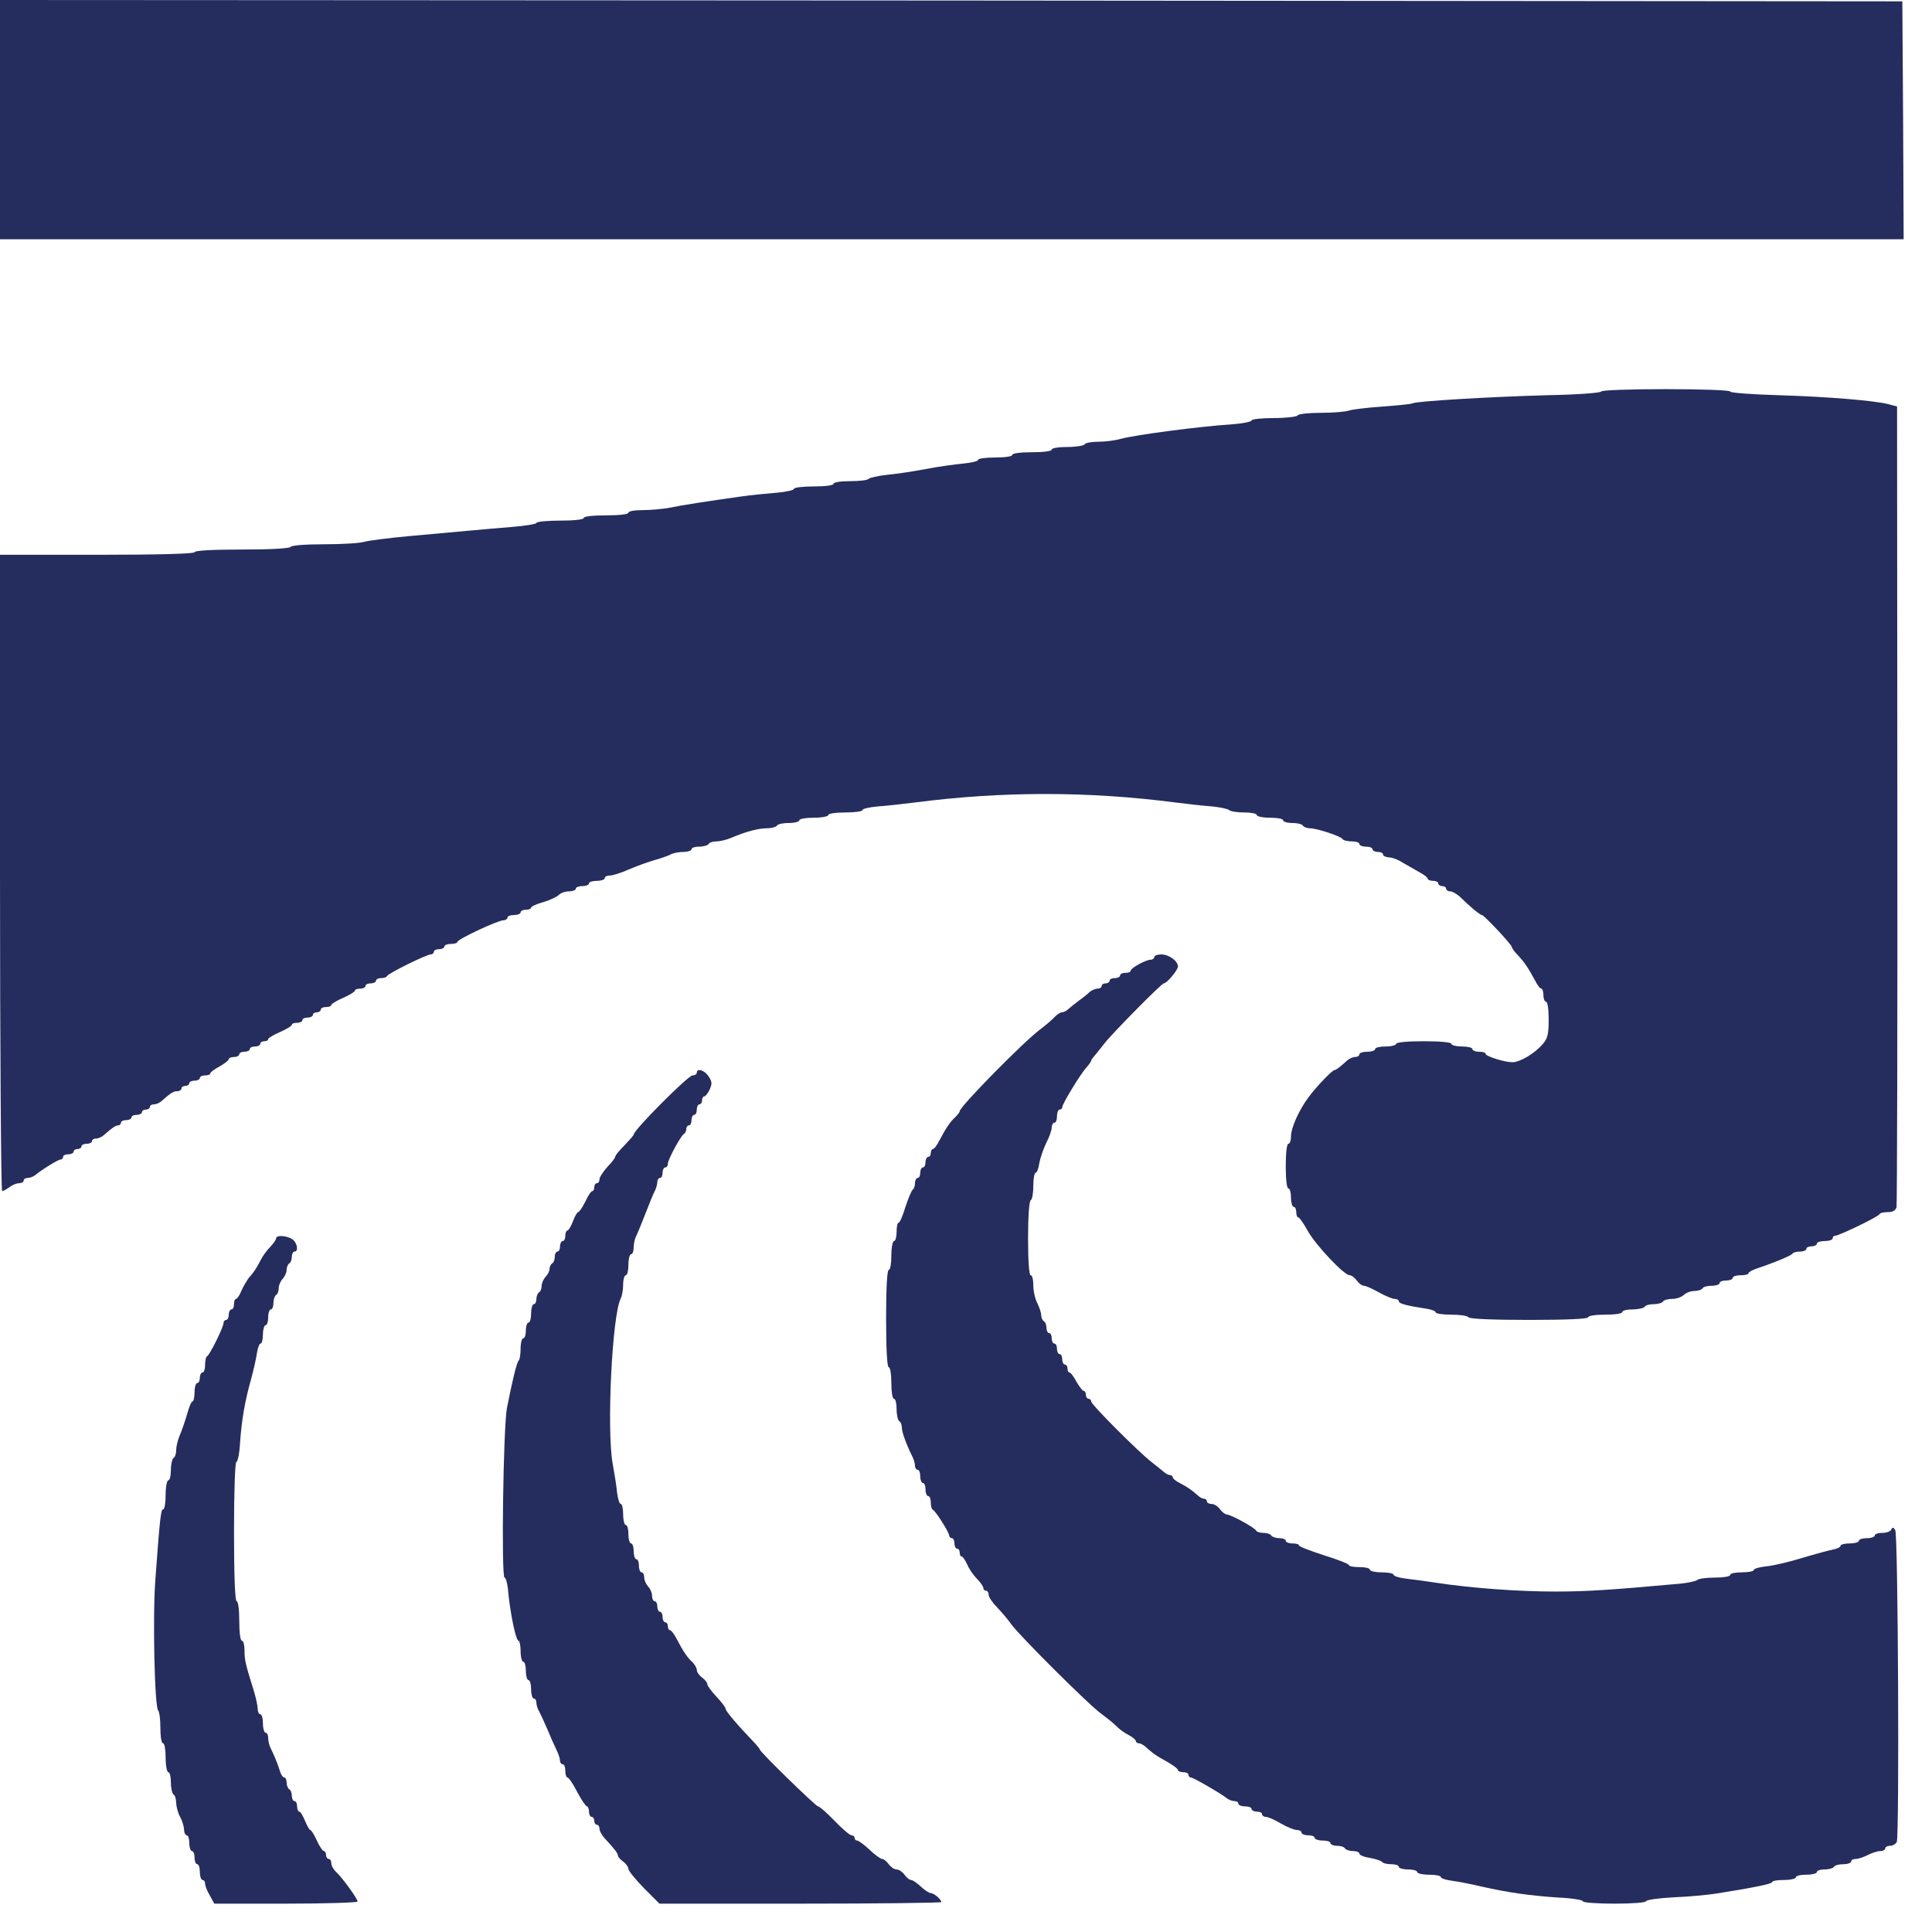 <svg width="64" height="64" viewBox="0 0 64 64" fill="none" xmlns="http://www.w3.org/2000/svg">
<path d="M0 3.963V7.926H31.53H63.061L63.043 3.981L63.017 0.044L31.513 0.017L0 1.71749e-05V3.963Z" fill="#252D5E"/>
<path d="M53.044 12.969C53.044 13.013 52.252 13.074 51.285 13.091C49.342 13.143 46.904 13.291 46.79 13.361C46.747 13.387 46.303 13.431 45.806 13.466C45.31 13.501 44.813 13.562 44.7 13.596C44.587 13.64 44.169 13.675 43.768 13.675C43.367 13.675 43.01 13.71 42.984 13.762C42.958 13.805 42.601 13.849 42.191 13.849C41.791 13.849 41.46 13.884 41.46 13.927C41.46 13.971 41.155 14.032 40.789 14.058C39.709 14.128 37.61 14.406 37.131 14.537C36.948 14.589 36.617 14.633 36.391 14.633C36.164 14.633 35.955 14.668 35.929 14.72C35.903 14.764 35.642 14.807 35.354 14.807C35.067 14.807 34.84 14.842 34.84 14.894C34.84 14.946 34.561 14.981 34.187 14.981C33.812 14.981 33.534 15.016 33.534 15.068C33.534 15.121 33.29 15.155 32.968 15.155C32.654 15.155 32.401 15.19 32.401 15.234C32.401 15.277 32.175 15.33 31.905 15.356C31.626 15.382 31.069 15.46 30.659 15.539C30.25 15.617 29.675 15.704 29.37 15.73C29.074 15.765 28.804 15.826 28.778 15.861C28.752 15.905 28.482 15.939 28.168 15.939C27.855 15.939 27.611 15.974 27.611 16.026C27.611 16.079 27.332 16.114 26.958 16.114C26.6 16.114 26.304 16.148 26.304 16.192C26.304 16.235 26.043 16.297 25.721 16.323C25.39 16.349 24.876 16.401 24.562 16.445C23.395 16.61 22.594 16.732 22.184 16.819C21.949 16.863 21.549 16.898 21.287 16.898C21.026 16.898 20.817 16.932 20.817 16.985C20.817 17.037 20.512 17.072 20.077 17.072C19.641 17.072 19.336 17.107 19.336 17.159C19.336 17.211 19.014 17.246 18.552 17.246C18.126 17.246 17.768 17.281 17.768 17.324C17.768 17.359 17.403 17.42 16.967 17.455C16.523 17.49 15.844 17.551 15.46 17.586C15.077 17.62 14.215 17.699 13.544 17.76C12.873 17.821 12.203 17.908 12.055 17.951C11.907 17.995 11.314 18.03 10.731 18.03C10.121 18.03 9.659 18.065 9.625 18.117C9.59 18.169 8.954 18.204 8.005 18.204C7.02 18.204 6.445 18.239 6.445 18.291C6.445 18.343 5.313 18.378 3.223 18.378H0V28.917C0 34.709 0.035 39.456 0.07 39.456C0.113 39.456 0.218 39.395 0.314 39.326C0.401 39.256 0.549 39.195 0.636 39.195C0.714 39.195 0.784 39.152 0.784 39.108C0.784 39.056 0.845 39.021 0.915 39.021C0.993 39.021 1.097 38.977 1.158 38.934C1.376 38.751 1.925 38.411 2.003 38.411C2.056 38.411 2.09 38.368 2.09 38.324C2.09 38.272 2.169 38.237 2.265 38.237C2.36 38.237 2.439 38.194 2.439 38.15C2.439 38.098 2.5 38.063 2.569 38.063C2.639 38.063 2.7 38.019 2.7 37.976C2.7 37.923 2.779 37.889 2.874 37.889C2.97 37.889 3.049 37.845 3.049 37.802C3.049 37.749 3.109 37.715 3.188 37.715C3.258 37.715 3.379 37.662 3.44 37.601C3.728 37.349 3.832 37.279 3.92 37.279C3.963 37.279 4.007 37.235 4.007 37.192C4.007 37.14 4.085 37.105 4.181 37.105C4.277 37.105 4.355 37.061 4.355 37.018C4.355 36.965 4.433 36.931 4.529 36.931C4.625 36.931 4.703 36.887 4.703 36.843C4.703 36.791 4.764 36.756 4.834 36.756C4.904 36.756 4.965 36.713 4.965 36.669C4.965 36.617 5.026 36.582 5.104 36.582C5.174 36.582 5.296 36.53 5.357 36.469C5.662 36.199 5.749 36.147 5.879 36.147C5.949 36.147 6.01 36.103 6.01 36.06C6.01 36.007 6.071 35.972 6.141 35.972C6.21 35.972 6.271 35.929 6.271 35.885C6.271 35.833 6.35 35.798 6.445 35.798C6.541 35.798 6.62 35.755 6.62 35.711C6.62 35.659 6.698 35.624 6.794 35.624C6.89 35.624 6.968 35.598 6.968 35.554C6.968 35.52 7.107 35.415 7.273 35.328C7.438 35.232 7.578 35.128 7.578 35.084C7.578 35.049 7.656 35.014 7.752 35.014C7.848 35.014 7.926 34.971 7.926 34.927C7.926 34.875 8.005 34.84 8.1 34.84C8.196 34.84 8.275 34.797 8.275 34.753C8.275 34.701 8.353 34.666 8.449 34.666C8.545 34.666 8.623 34.622 8.623 34.579C8.623 34.527 8.684 34.492 8.754 34.492C8.823 34.492 8.884 34.466 8.884 34.422C8.884 34.387 9.058 34.283 9.276 34.187C9.494 34.091 9.668 33.987 9.668 33.943C9.668 33.908 9.747 33.882 9.842 33.882C9.938 33.882 10.017 33.839 10.017 33.795C10.017 33.743 10.095 33.708 10.191 33.708C10.287 33.708 10.365 33.664 10.365 33.621C10.365 33.569 10.426 33.534 10.496 33.534C10.565 33.534 10.626 33.49 10.626 33.447C10.626 33.394 10.705 33.359 10.8 33.359C10.896 33.359 10.975 33.333 10.975 33.29C10.975 33.255 11.149 33.15 11.367 33.055C11.584 32.959 11.758 32.854 11.758 32.811C11.758 32.776 11.837 32.75 11.933 32.75C12.029 32.75 12.107 32.706 12.107 32.663C12.107 32.61 12.185 32.575 12.281 32.575C12.377 32.575 12.455 32.532 12.455 32.488C12.455 32.436 12.534 32.401 12.621 32.401C12.717 32.401 12.804 32.375 12.821 32.332C12.856 32.245 14.128 31.617 14.267 31.617C14.319 31.617 14.372 31.574 14.372 31.53C14.372 31.478 14.45 31.443 14.546 31.443C14.642 31.443 14.72 31.4 14.72 31.356C14.72 31.304 14.816 31.269 14.938 31.269C15.06 31.269 15.155 31.234 15.155 31.199C15.155 31.112 16.497 30.485 16.68 30.485C16.749 30.485 16.81 30.442 16.81 30.398C16.81 30.346 16.906 30.311 17.028 30.311C17.15 30.311 17.246 30.267 17.246 30.224C17.246 30.172 17.324 30.137 17.42 30.137C17.516 30.137 17.594 30.102 17.594 30.067C17.594 30.032 17.768 29.945 17.995 29.884C18.213 29.823 18.439 29.71 18.509 29.649C18.57 29.579 18.727 29.527 18.849 29.527C18.971 29.527 19.075 29.483 19.075 29.44C19.075 29.388 19.171 29.353 19.293 29.353C19.415 29.353 19.511 29.309 19.511 29.266C19.511 29.213 19.632 29.179 19.772 29.179C19.92 29.179 20.033 29.135 20.033 29.091C20.033 29.039 20.103 29.004 20.199 29.004C20.286 29.004 20.573 28.917 20.826 28.804C21.087 28.691 21.47 28.552 21.688 28.491C21.906 28.43 22.15 28.343 22.228 28.299C22.315 28.255 22.498 28.221 22.646 28.221C22.785 28.221 22.907 28.177 22.907 28.133C22.907 28.081 23.021 28.046 23.16 28.046C23.308 28.046 23.447 28.003 23.474 27.959C23.5 27.907 23.622 27.872 23.735 27.872C23.848 27.872 24.075 27.82 24.231 27.75C24.728 27.541 25.128 27.437 25.416 27.437C25.564 27.437 25.712 27.393 25.738 27.349C25.764 27.297 25.947 27.262 26.139 27.262C26.322 27.262 26.479 27.219 26.479 27.175C26.479 27.123 26.696 27.088 26.958 27.088C27.219 27.088 27.437 27.045 27.437 27.001C27.437 26.949 27.68 26.914 28.003 26.914C28.316 26.914 28.569 26.879 28.569 26.836C28.569 26.792 28.795 26.74 29.074 26.714C29.344 26.696 29.901 26.635 30.311 26.583C33.194 26.209 36.051 26.209 38.934 26.583C39.343 26.635 39.892 26.696 40.153 26.714C40.415 26.74 40.667 26.792 40.719 26.836C40.763 26.879 40.989 26.914 41.216 26.914C41.442 26.914 41.634 26.949 41.634 27.001C41.634 27.045 41.834 27.088 42.069 27.088C42.313 27.088 42.505 27.123 42.505 27.175C42.505 27.219 42.636 27.262 42.801 27.262C42.967 27.262 43.132 27.297 43.158 27.349C43.184 27.393 43.289 27.437 43.385 27.437C43.62 27.437 44.413 27.698 44.473 27.794C44.5 27.837 44.63 27.872 44.778 27.872C44.918 27.872 45.031 27.907 45.031 27.959C45.031 28.003 45.127 28.046 45.249 28.046C45.371 28.046 45.466 28.081 45.466 28.133C45.466 28.177 45.545 28.221 45.641 28.221C45.736 28.221 45.815 28.255 45.815 28.308C45.815 28.351 45.902 28.395 46.015 28.403C46.12 28.403 46.329 28.482 46.468 28.578C46.616 28.665 46.86 28.804 47.017 28.891C47.165 28.97 47.295 29.065 47.295 29.109C47.295 29.144 47.374 29.179 47.47 29.179C47.566 29.179 47.644 29.213 47.644 29.266C47.644 29.309 47.705 29.353 47.775 29.353C47.844 29.353 47.905 29.388 47.905 29.44C47.905 29.483 47.966 29.527 48.036 29.527C48.114 29.527 48.262 29.614 48.376 29.719C48.68 30.023 49.029 30.311 49.09 30.311C49.159 30.311 50.083 31.295 50.083 31.374C50.083 31.408 50.17 31.53 50.283 31.644C50.501 31.879 50.631 32.07 50.84 32.462C50.919 32.619 51.015 32.75 51.058 32.75C51.093 32.75 51.128 32.846 51.128 32.968C51.128 33.089 51.171 33.185 51.215 33.185C51.267 33.185 51.302 33.438 51.302 33.769C51.302 34.257 51.267 34.405 51.102 34.588C50.849 34.892 50.353 35.188 50.1 35.188C49.839 35.188 49.212 34.988 49.212 34.91C49.212 34.866 49.116 34.84 48.994 34.84C48.872 34.84 48.776 34.797 48.776 34.753C48.776 34.701 48.619 34.666 48.428 34.666C48.236 34.666 48.079 34.622 48.079 34.579C48.079 34.527 47.714 34.492 47.165 34.492C46.616 34.492 46.25 34.527 46.25 34.579C46.25 34.622 46.093 34.666 45.902 34.666C45.71 34.666 45.553 34.701 45.553 34.753C45.553 34.797 45.44 34.84 45.292 34.84C45.153 34.84 45.031 34.875 45.031 34.927C45.031 34.971 44.97 35.014 44.892 35.014C44.822 35.014 44.7 35.067 44.639 35.119C44.378 35.354 44.256 35.45 44.203 35.45C44.134 35.45 43.629 35.972 43.367 36.321C43.036 36.756 42.766 37.357 42.766 37.645C42.766 37.775 42.731 37.889 42.679 37.889C42.627 37.889 42.592 38.194 42.592 38.629C42.592 39.065 42.627 39.369 42.679 39.369C42.731 39.369 42.766 39.509 42.766 39.674C42.766 39.84 42.81 39.979 42.853 39.979C42.906 39.979 42.941 40.057 42.941 40.153C42.941 40.249 42.967 40.328 43.01 40.328C43.045 40.328 43.184 40.528 43.324 40.78C43.594 41.259 44.526 42.244 44.709 42.244C44.77 42.244 44.874 42.322 44.944 42.418C45.014 42.514 45.118 42.592 45.179 42.592C45.24 42.592 45.458 42.688 45.675 42.81C45.893 42.932 46.128 43.028 46.198 43.028C46.276 43.028 46.337 43.062 46.337 43.106C46.337 43.184 46.607 43.254 47.234 43.35C47.409 43.376 47.557 43.428 47.557 43.472C47.557 43.515 47.792 43.55 48.071 43.55C48.358 43.55 48.619 43.585 48.645 43.637C48.68 43.69 49.447 43.724 50.658 43.724C51.903 43.724 52.609 43.69 52.609 43.637C52.609 43.585 52.852 43.55 53.175 43.55C53.497 43.55 53.741 43.515 53.741 43.463C53.741 43.411 53.898 43.376 54.081 43.376C54.272 43.376 54.455 43.332 54.481 43.289C54.507 43.237 54.647 43.202 54.786 43.202C54.925 43.202 55.065 43.158 55.091 43.115C55.117 43.062 55.257 43.028 55.396 43.028C55.535 43.028 55.701 42.967 55.779 42.897C55.849 42.827 56.005 42.766 56.127 42.766C56.249 42.766 56.371 42.723 56.398 42.679C56.424 42.627 56.563 42.592 56.711 42.592C56.85 42.592 56.964 42.548 56.964 42.505C56.964 42.453 57.059 42.418 57.181 42.418C57.303 42.418 57.399 42.374 57.399 42.331C57.399 42.279 57.521 42.244 57.66 42.244C57.809 42.244 57.922 42.218 57.922 42.174C57.922 42.139 58.052 42.069 58.209 42.017C58.871 41.791 59.359 41.582 59.385 41.521C59.402 41.486 59.516 41.46 59.629 41.46C59.742 41.46 59.838 41.416 59.838 41.373C59.838 41.32 59.916 41.286 60.012 41.286C60.108 41.286 60.186 41.242 60.186 41.199C60.186 41.146 60.308 41.111 60.448 41.111C60.596 41.111 60.709 41.068 60.709 41.024C60.709 40.972 60.744 40.937 60.787 40.937C60.918 40.937 62.233 40.301 62.259 40.223C62.277 40.179 62.399 40.153 62.538 40.153C62.703 40.153 62.791 40.101 62.825 39.988C62.843 39.892 62.86 33.891 62.852 26.644L62.843 13.466L62.582 13.396C62.155 13.274 60.587 13.143 58.906 13.091C58.026 13.065 57.312 13.013 57.312 12.969C57.312 12.926 56.389 12.891 55.178 12.891C53.95 12.891 53.044 12.926 53.044 12.969Z" fill="#252D5E"/>
<path d="M38.237 31.704C38.237 31.748 38.185 31.792 38.115 31.792C37.958 31.792 37.453 32.07 37.453 32.157C37.453 32.201 37.375 32.227 37.279 32.227C37.183 32.227 37.105 32.262 37.105 32.314C37.105 32.358 37.026 32.401 36.931 32.401C36.835 32.401 36.756 32.436 36.756 32.488C36.756 32.532 36.695 32.575 36.626 32.575C36.556 32.575 36.495 32.61 36.495 32.663C36.495 32.706 36.434 32.75 36.356 32.75C36.286 32.75 36.173 32.802 36.103 32.854C36.042 32.915 35.885 33.046 35.746 33.142C35.615 33.237 35.459 33.368 35.398 33.42C35.337 33.481 35.241 33.534 35.18 33.534C35.128 33.534 35.014 33.603 34.936 33.69C34.858 33.778 34.64 33.96 34.448 34.108C33.908 34.509 31.792 36.66 31.792 36.809C31.792 36.843 31.722 36.931 31.643 37.009C31.469 37.166 31.339 37.366 31.121 37.775C31.043 37.932 30.947 38.063 30.903 38.063C30.868 38.063 30.834 38.124 30.834 38.194C30.834 38.263 30.799 38.324 30.746 38.324C30.703 38.324 30.659 38.403 30.659 38.498C30.659 38.594 30.625 38.672 30.572 38.672C30.529 38.672 30.485 38.751 30.485 38.847C30.485 38.943 30.45 39.021 30.398 39.021C30.355 39.021 30.311 39.099 30.311 39.186C30.311 39.282 30.276 39.378 30.241 39.404C30.198 39.43 30.093 39.683 29.997 39.97C29.91 40.267 29.806 40.502 29.771 40.502C29.727 40.502 29.701 40.641 29.701 40.806C29.701 40.972 29.666 41.111 29.614 41.111C29.571 41.111 29.527 41.329 29.527 41.59C29.527 41.852 29.492 42.069 29.44 42.069C29.388 42.069 29.353 42.662 29.353 43.681C29.353 44.7 29.388 45.292 29.44 45.292C29.492 45.292 29.527 45.527 29.527 45.815C29.527 46.102 29.562 46.337 29.614 46.337C29.666 46.337 29.701 46.494 29.701 46.677C29.701 46.869 29.745 47.052 29.788 47.078C29.841 47.104 29.875 47.208 29.875 47.295C29.875 47.444 30.032 47.87 30.233 48.271C30.276 48.358 30.311 48.489 30.311 48.558C30.311 48.628 30.355 48.689 30.398 48.689C30.45 48.689 30.485 48.785 30.485 48.907C30.485 49.029 30.529 49.125 30.572 49.125C30.625 49.125 30.659 49.22 30.659 49.342C30.659 49.464 30.703 49.56 30.746 49.56C30.799 49.56 30.834 49.656 30.834 49.769C30.834 49.882 30.86 49.996 30.903 50.013C30.99 50.048 31.443 50.762 31.443 50.867C31.443 50.91 31.487 50.954 31.53 50.954C31.583 50.954 31.617 51.032 31.617 51.128C31.617 51.224 31.661 51.302 31.704 51.302C31.757 51.302 31.792 51.363 31.792 51.433C31.792 51.502 31.818 51.563 31.861 51.563C31.896 51.563 31.974 51.685 32.044 51.833C32.105 51.981 32.253 52.191 32.367 52.304C32.48 52.417 32.575 52.556 32.575 52.609C32.575 52.652 32.619 52.696 32.663 52.696C32.715 52.696 32.75 52.757 32.75 52.826C32.75 52.905 32.88 53.096 33.037 53.253C33.185 53.41 33.394 53.654 33.49 53.793C33.743 54.159 36.138 56.545 36.495 56.781C36.66 56.903 36.878 57.077 36.974 57.173C37.07 57.277 37.253 57.408 37.392 57.477C37.523 57.547 37.627 57.634 37.627 57.678C37.627 57.713 37.671 57.748 37.723 57.748C37.775 57.748 37.871 57.8 37.932 57.852C38.185 58.078 38.289 58.157 38.655 58.357C38.855 58.471 39.021 58.592 39.021 58.636C39.021 58.671 39.099 58.706 39.195 58.706C39.291 58.706 39.369 58.74 39.369 58.793C39.369 58.836 39.404 58.88 39.448 58.88C39.526 58.88 40.475 59.429 40.65 59.577C40.711 59.62 40.815 59.664 40.894 59.664C40.963 59.664 41.024 59.699 41.024 59.751C41.024 59.794 41.12 59.838 41.242 59.838C41.364 59.838 41.46 59.873 41.46 59.925C41.46 59.969 41.538 60.012 41.634 60.012C41.73 60.012 41.808 60.047 41.808 60.099C41.808 60.143 41.86 60.186 41.93 60.186C42 60.186 42.226 60.282 42.427 60.404C42.636 60.526 42.88 60.622 42.967 60.622C43.045 60.622 43.115 60.657 43.115 60.709C43.115 60.752 43.211 60.796 43.332 60.796C43.454 60.796 43.55 60.831 43.55 60.883C43.55 60.927 43.672 60.97 43.812 60.97C43.959 60.97 44.073 61.005 44.073 61.057C44.073 61.101 44.169 61.144 44.282 61.144C44.404 61.144 44.526 61.179 44.552 61.231C44.578 61.275 44.7 61.319 44.822 61.319C44.935 61.319 45.031 61.353 45.031 61.406C45.031 61.449 45.188 61.519 45.379 61.545C45.571 61.58 45.754 61.641 45.78 61.676C45.806 61.719 45.937 61.754 46.085 61.754C46.224 61.754 46.337 61.789 46.337 61.841C46.337 61.885 46.477 61.928 46.642 61.928C46.808 61.928 46.947 61.963 46.947 62.015C46.947 62.059 47.121 62.102 47.339 62.102C47.557 62.102 47.731 62.137 47.731 62.181C47.731 62.224 47.897 62.277 48.105 62.303C48.306 62.329 48.75 62.416 49.081 62.495C49.961 62.695 50.71 62.799 51.633 62.86C52.069 62.878 52.434 62.939 52.434 62.982C52.434 63.026 52.905 63.061 53.48 63.061C54.054 63.061 54.525 63.026 54.525 62.982C54.525 62.939 54.925 62.878 55.422 62.852C55.91 62.834 56.545 62.773 56.833 62.73C58.096 62.529 58.706 62.407 58.706 62.346C58.706 62.303 58.88 62.277 59.098 62.277C59.315 62.277 59.489 62.233 59.489 62.19C59.489 62.137 59.646 62.102 59.838 62.102C60.029 62.102 60.186 62.059 60.186 62.015C60.186 61.963 60.3 61.928 60.439 61.928C60.587 61.928 60.726 61.885 60.752 61.841C60.779 61.789 60.918 61.754 61.066 61.754C61.205 61.754 61.319 61.711 61.319 61.667C61.319 61.615 61.388 61.58 61.475 61.58C61.554 61.58 61.737 61.519 61.876 61.449C62.007 61.38 62.198 61.319 62.285 61.319C62.381 61.319 62.451 61.275 62.451 61.231C62.451 61.179 62.529 61.144 62.616 61.144C62.703 61.144 62.799 61.084 62.834 61.014C62.921 60.779 62.878 50.814 62.782 50.684C62.721 50.588 62.686 50.588 62.651 50.666C62.634 50.727 62.495 50.779 62.355 50.779C62.216 50.779 62.102 50.814 62.102 50.867C62.102 50.91 61.989 50.954 61.841 50.954C61.702 50.954 61.58 50.989 61.58 51.041C61.58 51.084 61.441 51.128 61.275 51.128C61.11 51.128 60.97 51.163 60.97 51.206C60.97 51.25 60.866 51.302 60.735 51.328C60.596 51.354 60.143 51.476 59.707 51.607C59.281 51.738 58.74 51.868 58.514 51.886C58.279 51.912 58.096 51.964 58.096 52.008C58.096 52.051 57.922 52.086 57.704 52.086C57.486 52.086 57.312 52.121 57.312 52.173C57.312 52.225 57.086 52.26 56.807 52.26C56.528 52.26 56.267 52.295 56.223 52.339C56.171 52.382 55.918 52.434 55.657 52.461C53.34 52.67 52.583 52.722 51.52 52.722C50.3 52.722 48.75 52.609 47.6 52.434C47.269 52.382 46.808 52.321 46.581 52.295C46.346 52.269 46.163 52.208 46.163 52.164C46.163 52.121 45.989 52.086 45.771 52.086C45.553 52.086 45.379 52.042 45.379 51.999C45.379 51.947 45.222 51.912 45.031 51.912C44.839 51.912 44.682 51.886 44.682 51.842C44.682 51.807 44.308 51.659 43.855 51.52C43.402 51.372 43.028 51.232 43.028 51.189C43.028 51.154 42.932 51.128 42.81 51.128C42.688 51.128 42.592 51.084 42.592 51.041C42.592 50.989 42.496 50.954 42.383 50.954C42.261 50.954 42.139 50.91 42.113 50.867C42.087 50.814 41.965 50.779 41.852 50.779C41.739 50.779 41.634 50.745 41.617 50.71C41.582 50.614 40.772 50.17 40.641 50.17C40.589 50.17 40.484 50.091 40.414 49.996C40.345 49.9 40.223 49.821 40.136 49.821C40.049 49.821 39.979 49.778 39.979 49.734C39.979 49.682 39.935 49.647 39.883 49.647C39.831 49.647 39.735 49.595 39.674 49.534C39.456 49.342 39.326 49.255 39.091 49.133C38.951 49.064 38.847 48.977 38.847 48.933C38.847 48.898 38.803 48.863 38.751 48.863C38.699 48.863 38.612 48.811 38.542 48.75C38.481 48.698 38.298 48.55 38.141 48.428C37.714 48.097 36.147 46.529 36.147 46.425C36.147 46.381 36.112 46.337 36.059 46.337C36.016 46.337 35.972 46.276 35.972 46.207C35.972 46.137 35.938 46.076 35.903 46.076C35.859 46.076 35.755 45.937 35.659 45.771C35.572 45.606 35.467 45.466 35.432 45.466C35.389 45.466 35.363 45.405 35.363 45.336C35.363 45.266 35.328 45.205 35.276 45.205C35.232 45.205 35.188 45.127 35.188 45.031C35.188 44.935 35.154 44.857 35.101 44.857C35.058 44.857 35.014 44.778 35.014 44.682C35.014 44.587 34.98 44.508 34.927 44.508C34.884 44.508 34.84 44.43 34.84 44.334C34.84 44.238 34.805 44.16 34.753 44.16C34.709 44.16 34.666 44.081 34.666 43.994C34.666 43.899 34.631 43.794 34.579 43.768C34.535 43.742 34.492 43.646 34.492 43.568C34.492 43.489 34.431 43.306 34.361 43.167C34.291 43.036 34.23 42.766 34.23 42.583C34.23 42.392 34.196 42.244 34.143 42.244C34.091 42.244 34.056 41.782 34.056 41.033C34.056 40.31 34.091 39.796 34.143 39.761C34.196 39.735 34.23 39.517 34.23 39.273C34.23 39.038 34.265 38.847 34.309 38.847C34.352 38.847 34.405 38.699 34.431 38.516C34.466 38.342 34.57 38.037 34.666 37.845C34.762 37.662 34.84 37.436 34.84 37.349C34.84 37.261 34.884 37.192 34.927 37.192C34.98 37.192 35.014 37.096 35.014 36.974C35.014 36.852 35.058 36.756 35.101 36.756C35.154 36.756 35.188 36.721 35.188 36.678C35.188 36.573 35.763 35.624 35.972 35.38C36.068 35.276 36.147 35.162 36.147 35.136C36.147 35.11 36.199 35.041 36.26 34.971C36.312 34.91 36.46 34.727 36.582 34.57C36.843 34.23 38.481 32.575 38.551 32.575C38.655 32.575 39.021 32.131 39.021 32.018C39.021 31.835 38.725 31.617 38.472 31.617C38.342 31.617 38.237 31.652 38.237 31.704Z" fill="#252D5E"/>
<path d="M23.082 35.537C23.082 35.581 23.021 35.624 22.942 35.624C22.794 35.624 20.991 37.436 20.991 37.584C20.991 37.61 20.852 37.767 20.686 37.941C20.521 38.106 20.381 38.272 20.381 38.315C20.381 38.35 20.268 38.507 20.12 38.655C19.981 38.812 19.859 38.995 19.859 39.065C19.859 39.134 19.824 39.195 19.772 39.195C19.728 39.195 19.685 39.256 19.685 39.326C19.685 39.395 19.659 39.456 19.624 39.456C19.58 39.456 19.476 39.613 19.389 39.805C19.293 39.996 19.188 40.153 19.153 40.153C19.119 40.153 19.04 40.293 18.979 40.458C18.918 40.624 18.831 40.763 18.796 40.763C18.761 40.763 18.727 40.841 18.727 40.937C18.727 41.033 18.692 41.111 18.64 41.111C18.596 41.111 18.552 41.19 18.552 41.286C18.552 41.381 18.517 41.46 18.465 41.46C18.422 41.46 18.378 41.538 18.378 41.625C18.378 41.721 18.343 41.826 18.291 41.852C18.247 41.878 18.204 41.965 18.204 42.035C18.204 42.113 18.143 42.226 18.073 42.296C18.004 42.374 17.943 42.505 17.943 42.592C17.943 42.679 17.908 42.784 17.856 42.81C17.812 42.836 17.768 42.941 17.768 43.036C17.768 43.123 17.734 43.202 17.681 43.202C17.638 43.202 17.594 43.341 17.594 43.507C17.594 43.672 17.559 43.812 17.507 43.812C17.464 43.812 17.42 43.925 17.42 44.073C17.42 44.212 17.385 44.334 17.333 44.334C17.289 44.334 17.246 44.482 17.246 44.665C17.246 44.848 17.22 45.031 17.185 45.066C17.115 45.135 16.976 45.719 16.793 46.642C16.671 47.295 16.601 52.26 16.715 52.26C16.758 52.26 16.819 52.487 16.837 52.757C16.906 53.453 17.089 54.351 17.176 54.351C17.211 54.351 17.246 54.507 17.246 54.699C17.246 54.891 17.289 55.047 17.333 55.047C17.385 55.047 17.42 55.187 17.42 55.352C17.42 55.518 17.464 55.657 17.507 55.657C17.559 55.657 17.594 55.797 17.594 55.962C17.594 56.127 17.638 56.267 17.681 56.267C17.734 56.267 17.768 56.328 17.768 56.398C17.768 56.467 17.803 56.598 17.856 56.685C17.899 56.763 18.021 57.025 18.126 57.269C18.221 57.504 18.361 57.817 18.43 57.957C18.5 58.096 18.552 58.261 18.552 58.331C18.552 58.392 18.596 58.444 18.64 58.444C18.692 58.444 18.727 58.54 18.727 58.662C18.727 58.784 18.761 58.88 18.796 58.88C18.84 58.88 18.988 59.098 19.119 59.359C19.258 59.62 19.406 59.838 19.441 59.838C19.476 59.838 19.511 59.916 19.511 60.012C19.511 60.108 19.554 60.186 19.598 60.186C19.65 60.186 19.685 60.247 19.685 60.317C19.685 60.387 19.728 60.448 19.772 60.448C19.824 60.448 19.859 60.509 19.859 60.578C19.859 60.657 19.946 60.813 20.059 60.927C20.364 61.258 20.469 61.397 20.469 61.467C20.469 61.51 20.547 61.597 20.643 61.667C20.739 61.737 20.817 61.85 20.817 61.911C20.817 61.972 21.052 62.259 21.331 62.547L21.845 63.061H26.513C29.083 63.061 31.182 63.035 31.182 63.008C31.182 62.921 30.938 62.712 30.834 62.712C30.781 62.712 30.633 62.616 30.503 62.495C30.372 62.373 30.233 62.277 30.18 62.277C30.128 62.277 30.032 62.198 29.962 62.102C29.893 62.007 29.78 61.928 29.701 61.928C29.623 61.928 29.51 61.85 29.44 61.754C29.37 61.658 29.274 61.58 29.222 61.58C29.17 61.58 28.978 61.441 28.804 61.275C28.63 61.11 28.438 60.97 28.395 60.97C28.342 60.97 28.308 60.927 28.308 60.883C28.308 60.831 28.264 60.796 28.203 60.796C28.151 60.796 27.898 60.578 27.646 60.317C27.393 60.056 27.149 59.838 27.097 59.838C27.027 59.838 25.172 58.035 25.172 57.957C25.172 57.939 25.102 57.852 25.024 57.765C24.432 57.147 24.04 56.685 24.04 56.615C24.04 56.563 23.9 56.38 23.735 56.206C23.569 56.032 23.43 55.84 23.43 55.788C23.43 55.736 23.352 55.64 23.256 55.57C23.16 55.5 23.082 55.387 23.082 55.317C23.082 55.256 23.012 55.135 22.933 55.056C22.759 54.899 22.629 54.699 22.411 54.281C22.332 54.133 22.237 54.002 22.193 54.002C22.158 54.002 22.123 53.941 22.123 53.872C22.123 53.802 22.089 53.741 22.036 53.741C21.993 53.741 21.949 53.663 21.949 53.567C21.949 53.471 21.914 53.392 21.862 53.392C21.819 53.392 21.775 53.314 21.775 53.218C21.775 53.123 21.74 53.044 21.688 53.044C21.644 53.044 21.601 52.966 21.601 52.861C21.601 52.765 21.54 52.626 21.47 52.556C21.401 52.478 21.34 52.347 21.34 52.252C21.34 52.164 21.305 52.086 21.253 52.086C21.209 52.086 21.165 51.99 21.165 51.868C21.165 51.746 21.131 51.651 21.078 51.651C21.035 51.651 20.991 51.529 20.991 51.389C20.991 51.241 20.956 51.128 20.904 51.128C20.86 51.128 20.817 50.989 20.817 50.823C20.817 50.657 20.782 50.518 20.73 50.518C20.686 50.518 20.643 50.361 20.643 50.17C20.643 49.978 20.608 49.821 20.564 49.821C20.521 49.821 20.469 49.656 20.442 49.447C20.425 49.246 20.355 48.811 20.294 48.48C20.094 47.339 20.277 43.559 20.564 43.01C20.608 42.923 20.643 42.714 20.643 42.548C20.643 42.383 20.686 42.244 20.73 42.244C20.782 42.244 20.817 42.087 20.817 41.895C20.817 41.704 20.86 41.547 20.904 41.547C20.956 41.547 20.991 41.451 20.991 41.329C20.991 41.207 21.026 41.042 21.07 40.955C21.113 40.876 21.253 40.528 21.383 40.197C21.514 39.857 21.653 39.517 21.697 39.439C21.74 39.352 21.775 39.221 21.775 39.152C21.775 39.082 21.819 39.021 21.862 39.021C21.914 39.021 21.949 38.943 21.949 38.847C21.949 38.751 21.993 38.672 22.036 38.672C22.089 38.672 22.123 38.62 22.123 38.551C22.123 38.411 22.568 37.593 22.663 37.558C22.698 37.54 22.733 37.471 22.733 37.401C22.733 37.331 22.777 37.279 22.82 37.279C22.872 37.279 22.907 37.2 22.907 37.105C22.907 37.009 22.951 36.931 22.994 36.931C23.047 36.931 23.082 36.852 23.082 36.756C23.082 36.66 23.125 36.582 23.169 36.582C23.221 36.582 23.256 36.521 23.256 36.452C23.256 36.382 23.291 36.321 23.326 36.321C23.369 36.321 23.447 36.216 23.508 36.094C23.596 35.903 23.587 35.824 23.474 35.659C23.343 35.45 23.082 35.371 23.082 35.537Z" fill="#252D5E"/>
<path d="M9.146 41.024C9.146 41.068 9.058 41.19 8.954 41.303C8.841 41.416 8.693 41.617 8.623 41.765C8.492 42.017 8.414 42.139 8.222 42.357C8.179 42.418 8.074 42.592 8.004 42.74C7.944 42.897 7.856 43.028 7.822 43.028C7.778 43.028 7.752 43.106 7.752 43.202C7.752 43.298 7.717 43.376 7.665 43.376C7.621 43.376 7.578 43.454 7.578 43.55C7.578 43.646 7.543 43.724 7.491 43.724C7.447 43.724 7.404 43.777 7.404 43.829C7.404 43.968 6.942 44.892 6.863 44.926C6.82 44.944 6.794 45.074 6.794 45.214C6.794 45.353 6.759 45.466 6.707 45.466C6.663 45.466 6.62 45.545 6.62 45.641C6.62 45.736 6.585 45.815 6.532 45.815C6.489 45.815 6.445 45.954 6.445 46.12C6.445 46.285 6.411 46.425 6.376 46.425C6.341 46.425 6.262 46.607 6.202 46.834C6.132 47.069 6.027 47.383 5.958 47.539C5.888 47.696 5.836 47.923 5.836 48.036C5.836 48.149 5.801 48.271 5.749 48.297C5.705 48.323 5.661 48.506 5.661 48.698C5.661 48.881 5.627 49.038 5.574 49.038C5.531 49.038 5.487 49.255 5.487 49.517C5.487 49.778 5.452 49.996 5.409 49.996C5.331 49.996 5.304 50.187 5.148 52.304C5.052 53.532 5.121 56.589 5.243 56.667C5.278 56.694 5.313 56.946 5.313 57.234C5.313 57.521 5.348 57.748 5.4 57.748C5.452 57.748 5.487 57.965 5.487 58.227C5.487 58.488 5.531 58.706 5.574 58.706C5.627 58.706 5.661 58.862 5.661 59.045C5.661 59.237 5.705 59.42 5.749 59.446C5.801 59.472 5.836 59.603 5.836 59.733C5.844 59.864 5.897 60.064 5.966 60.186C6.036 60.308 6.088 60.491 6.097 60.596C6.097 60.709 6.141 60.796 6.184 60.796C6.236 60.796 6.271 60.909 6.271 61.057C6.271 61.197 6.315 61.319 6.358 61.319C6.411 61.319 6.445 61.414 6.445 61.536C6.445 61.658 6.489 61.754 6.532 61.754C6.585 61.754 6.62 61.867 6.62 62.015C6.62 62.155 6.663 62.277 6.707 62.277C6.759 62.277 6.794 62.329 6.794 62.399C6.794 62.468 6.863 62.643 6.951 62.791L7.099 63.061H9.476C10.774 63.061 11.846 63.026 11.846 62.991C11.846 62.895 11.323 62.181 11.131 62.007C11.044 61.928 10.975 61.798 10.975 61.719C10.975 61.641 10.94 61.58 10.887 61.58C10.844 61.58 10.8 61.519 10.8 61.449C10.8 61.38 10.766 61.319 10.731 61.319C10.687 61.319 10.583 61.162 10.496 60.97C10.409 60.779 10.313 60.622 10.278 60.622C10.252 60.622 10.173 60.483 10.104 60.317C10.034 60.151 9.956 60.012 9.912 60.012C9.877 60.012 9.842 59.934 9.842 59.838C9.842 59.742 9.807 59.664 9.755 59.664C9.712 59.664 9.668 59.585 9.668 59.498C9.668 59.402 9.633 59.298 9.581 59.272C9.537 59.246 9.494 59.141 9.494 59.045C9.494 58.958 9.459 58.88 9.416 58.88C9.372 58.88 9.311 58.793 9.276 58.679C9.215 58.471 9.085 58.148 8.963 57.904C8.919 57.817 8.884 57.669 8.884 57.573C8.884 57.477 8.849 57.399 8.797 57.399C8.754 57.399 8.71 57.26 8.71 57.094C8.71 56.929 8.675 56.789 8.623 56.789C8.579 56.789 8.536 56.702 8.536 56.606C8.536 56.502 8.475 56.223 8.396 55.971C8.135 55.135 8.1 54.995 8.1 54.673C8.1 54.499 8.065 54.351 8.013 54.351C7.961 54.351 7.926 54.072 7.926 53.697C7.926 53.323 7.891 53.044 7.839 53.044C7.787 53.044 7.752 52.217 7.752 50.736C7.752 49.386 7.787 48.428 7.83 48.428C7.874 48.428 7.935 48.14 7.952 47.792C8.004 47.034 8.118 46.39 8.318 45.684C8.396 45.397 8.484 45.013 8.51 44.831C8.536 44.656 8.588 44.508 8.632 44.508C8.675 44.508 8.71 44.369 8.71 44.203C8.71 44.038 8.754 43.899 8.797 43.899C8.849 43.899 8.884 43.777 8.884 43.637C8.884 43.489 8.928 43.376 8.971 43.376C9.024 43.376 9.058 43.28 9.058 43.167C9.058 43.045 9.102 42.923 9.146 42.897C9.198 42.871 9.233 42.766 9.233 42.67C9.233 42.575 9.294 42.435 9.363 42.366C9.433 42.287 9.494 42.157 9.494 42.069C9.494 41.982 9.537 41.878 9.581 41.852C9.633 41.826 9.668 41.721 9.668 41.625C9.668 41.538 9.712 41.46 9.755 41.46C9.895 41.46 9.851 41.181 9.694 41.059C9.511 40.928 9.146 40.902 9.146 41.024Z" fill="#252D5E"/>
</svg>
